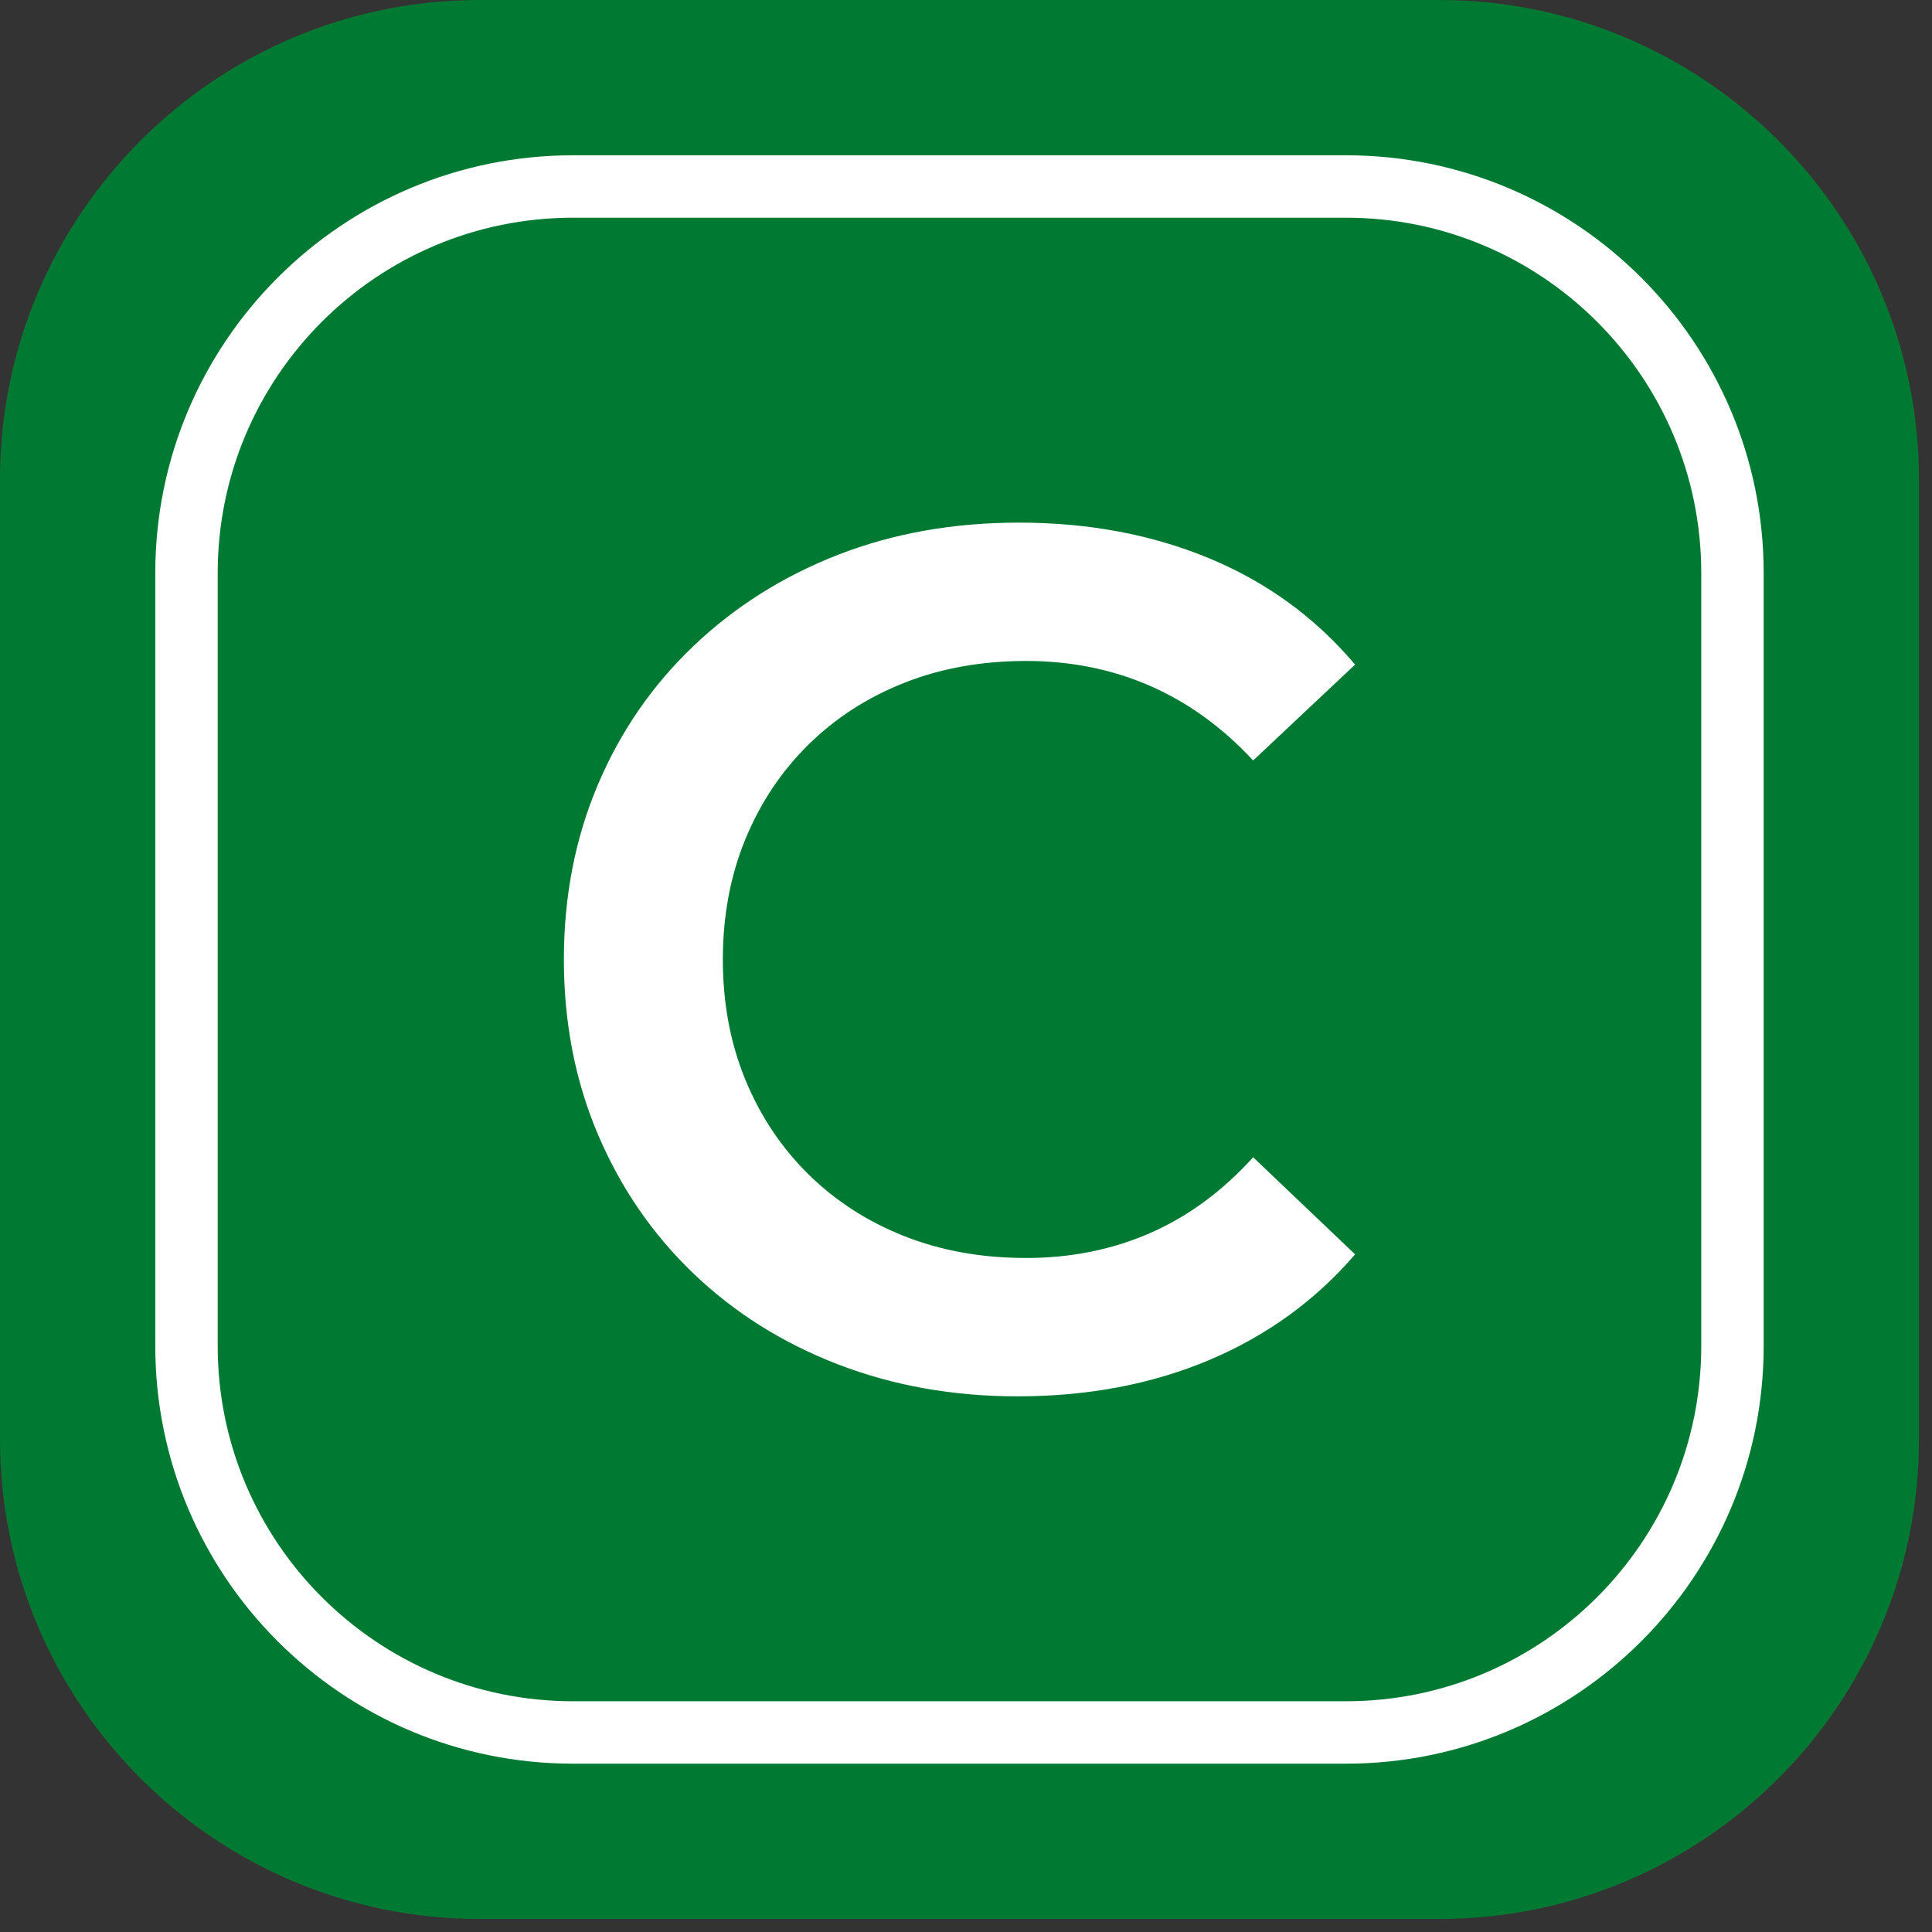 <?xml version="1.0" encoding="UTF-8" standalone="no"?><!DOCTYPE svg PUBLIC "-//W3C//DTD SVG 1.1//EN" "http://www.w3.org/Graphics/SVG/1.1/DTD/svg11.dtd"><svg width="100%" height="100%" viewBox="0 0 104 104" version="1.1" xmlns="http://www.w3.org/2000/svg" xmlns:xlink="http://www.w3.org/1999/xlink" xml:space="preserve" xmlns:serif="http://www.serif.com/" style="fill-rule:evenodd;clip-rule:evenodd;stroke-linecap:round;stroke-linejoin:round;stroke-miterlimit:1.5;"><rect x="0" y="0" width="104" height="104" fill="#333333" stroke="none"/><path d="M103.298,25.824l-0,51.649c-0,14.253 -11.572,25.825 -25.825,25.825l-51.649,-0c-14.252,-0 -25.824,-11.572 -25.824,-25.825l0,-51.649c0,-14.252 11.572,-25.824 25.824,-25.824l51.649,-0c14.253,-0 25.825,11.572 25.825,25.824Z" style="fill:#007a33;"/><path d="M93.259,30.844l-0,41.61c-0,11.482 -9.323,20.805 -20.805,20.805l-41.61,-0c-11.483,-0 -20.805,-9.323 -20.805,-20.805l-0,-41.61c-0,-11.483 9.322,-20.805 20.805,-20.805l41.61,-0c11.482,-0 20.805,9.322 20.805,20.805Z" style="fill:none;stroke:#fff;stroke-width:3.36px;"/><path d="M54.784,75.165c-3.483,-0 -6.717,-0.577 -9.7,-1.731c-2.983,-1.154 -5.574,-2.788 -7.773,-4.9c-2.199,-2.112 -3.909,-4.605 -5.128,-7.479c-1.219,-2.874 -1.829,-6.009 -1.829,-9.406c0,-3.397 0.61,-6.532 1.829,-9.406c1.219,-2.875 2.94,-5.368 5.161,-7.48c2.22,-2.112 4.812,-3.745 7.773,-4.899c2.961,-1.154 6.205,-1.731 9.733,-1.731c3.745,0 7.163,0.643 10.255,1.927c3.092,1.285 5.705,3.19 7.839,5.716l-5.487,5.16c-1.655,-1.785 -3.506,-3.124 -5.553,-4.017c-2.046,-0.893 -4.267,-1.339 -6.662,-1.339c-2.396,-0 -4.584,0.392 -6.565,1.176c-1.982,0.783 -3.702,1.894 -5.161,3.331c-1.458,1.437 -2.591,3.135 -3.396,5.095c-0.806,1.96 -1.209,4.115 -1.209,6.467c0,2.351 0.403,4.507 1.209,6.467c0.805,1.959 1.938,3.658 3.396,5.095c1.459,1.437 3.179,2.547 5.161,3.331c1.981,0.784 4.169,1.176 6.565,1.176c2.395,-0 4.616,-0.446 6.662,-1.339c2.047,-0.893 3.898,-2.254 5.553,-4.083l5.487,5.226c-2.134,2.482 -4.747,4.376 -7.839,5.683c-3.092,1.306 -6.532,1.96 -10.321,1.96Z" style="fill:#fff;fill-rule:nonzero;"/></svg>